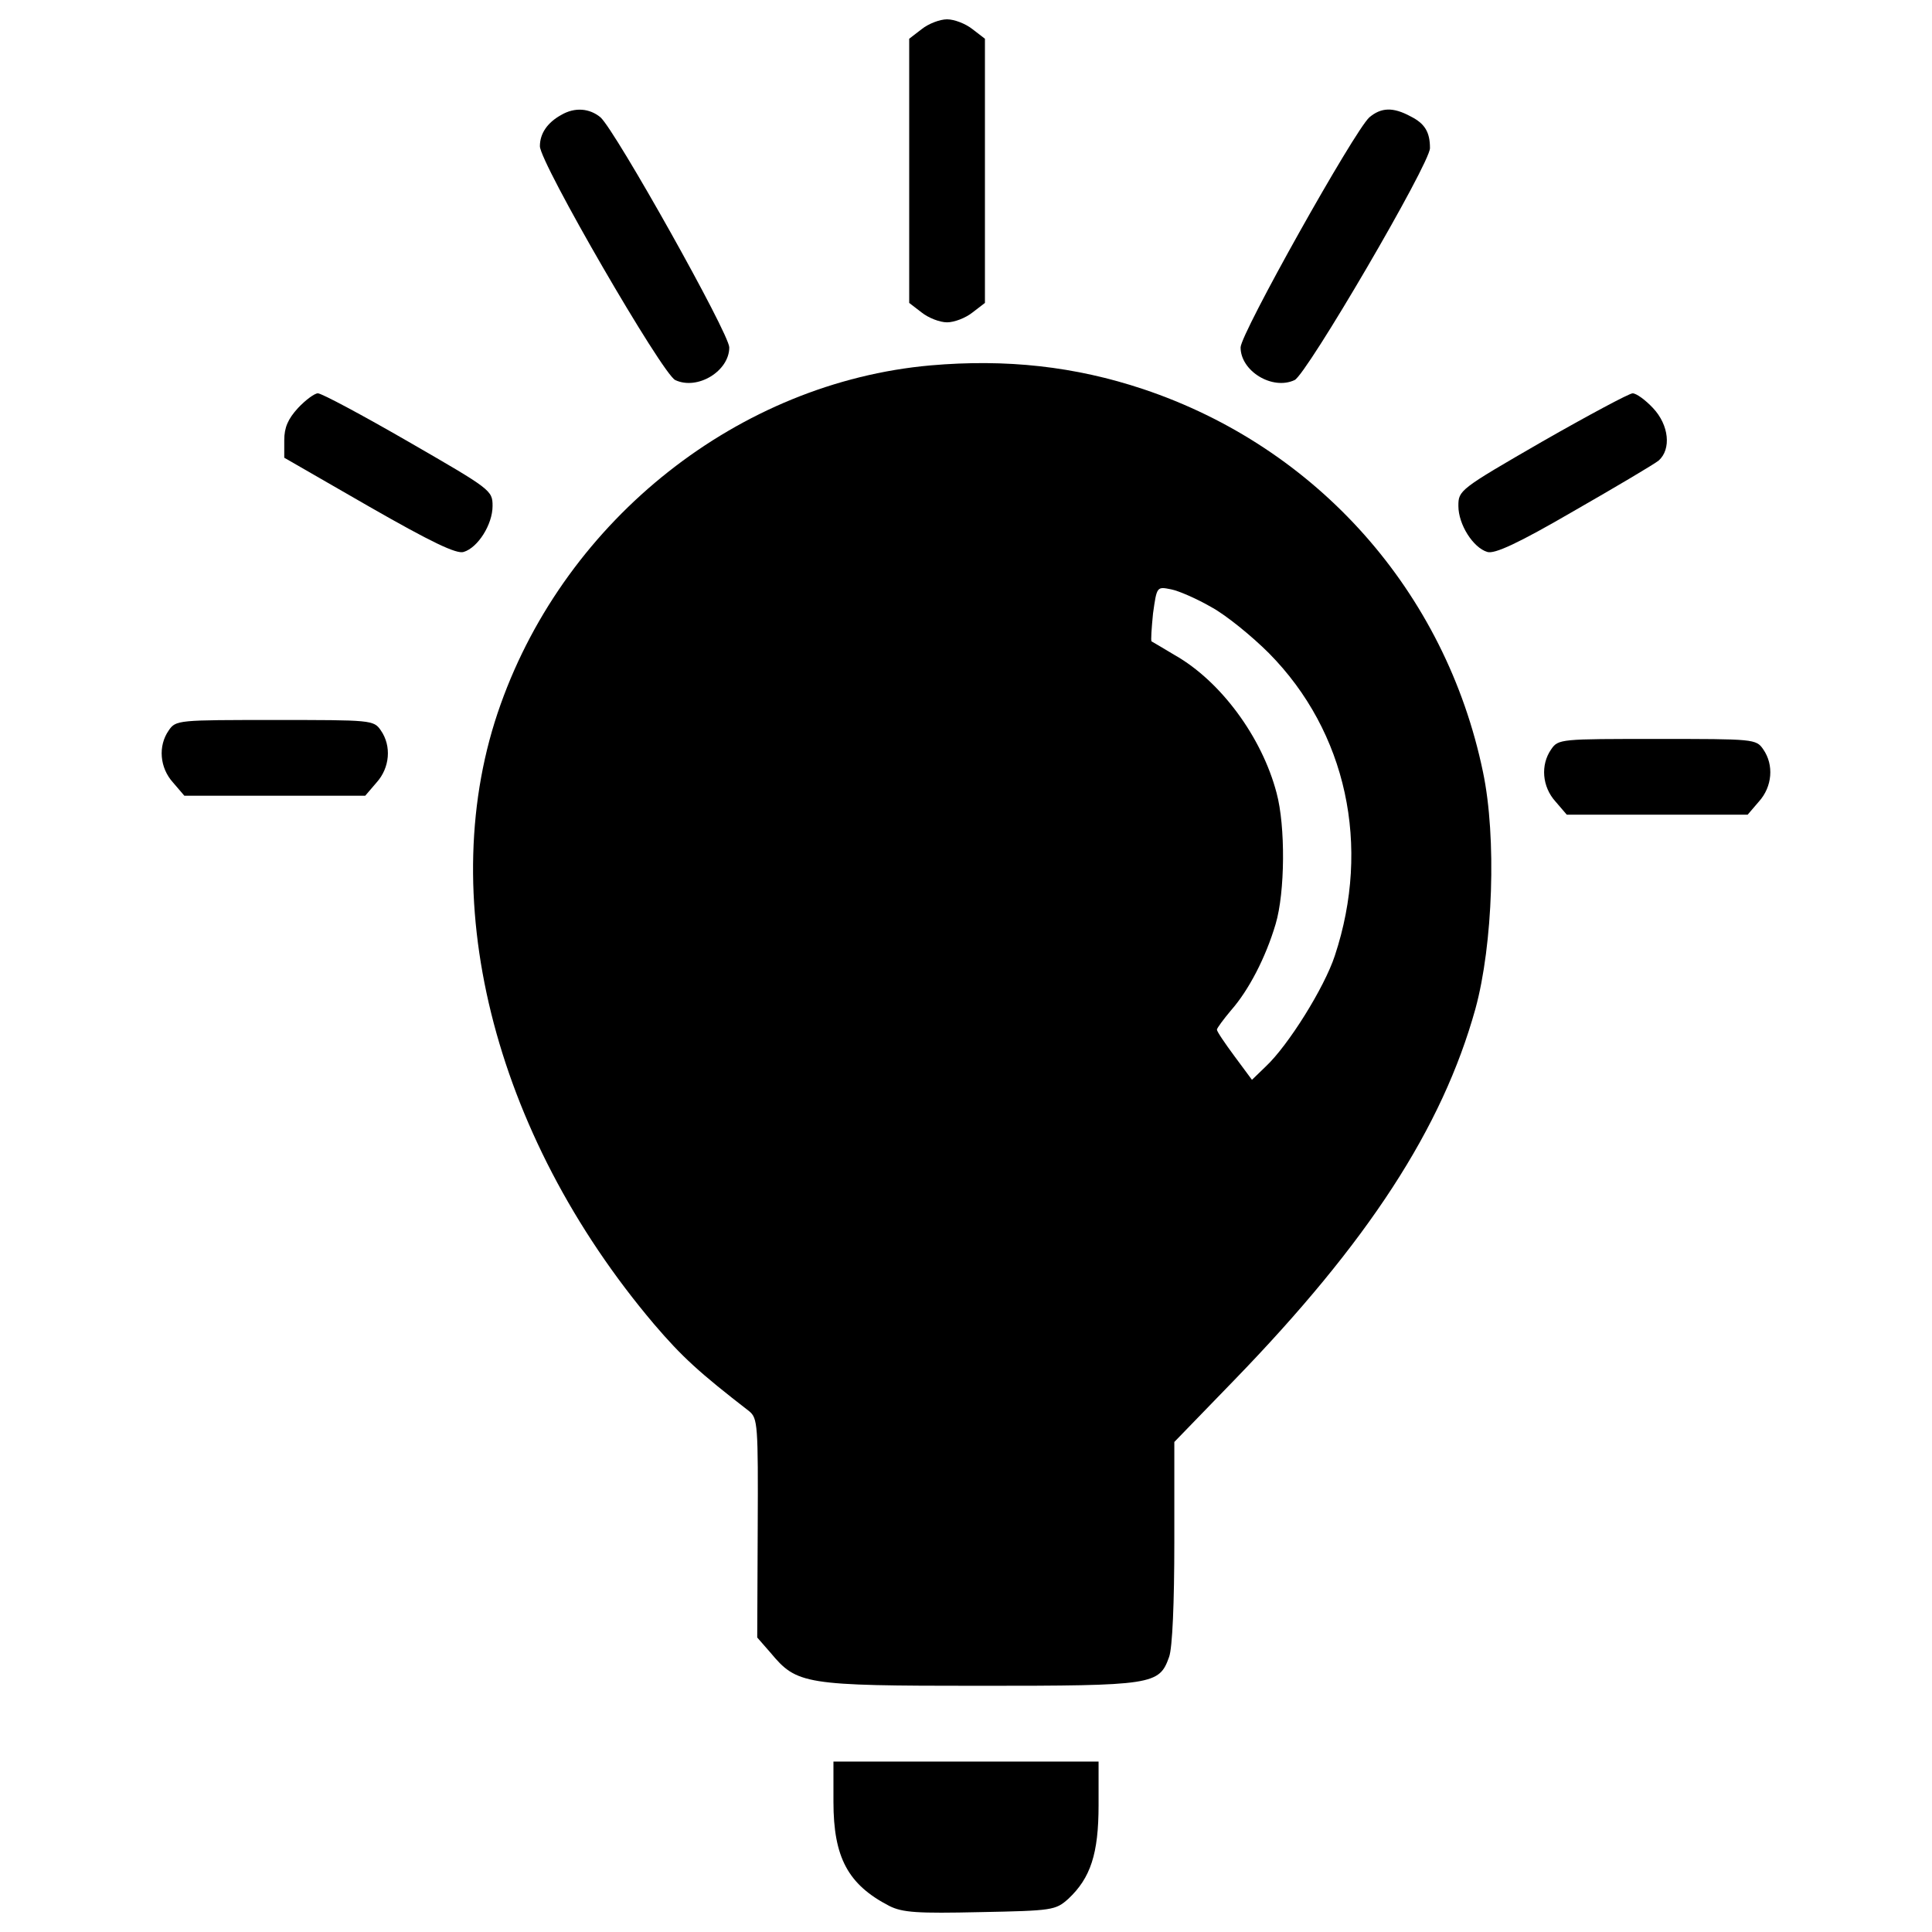 <?xml version="1.0" encoding="utf-8"?>
<!-- Svg Vector Icons : http://www.onlinewebfonts.com/icon -->
<!DOCTYPE svg PUBLIC "-//W3C//DTD SVG 1.1//EN" "http://www.w3.org/Graphics/SVG/1.1/DTD/svg11.dtd">
<svg version="1.1" xmlns="http://www.w3.org/2000/svg" xmlns:xlink="http://www.w3.org/1999/xlink" x="0px" y="0px" viewBox="0 0 1000 1000" enable-background="new 0 0 1000 1000" xml:space="preserve">
<g><g transform="translate(0,511) scale(0.1,-0.1)"><path d="M4769.7,4958.5l-63.7-49v-683.7v-683.7l63.7-49c36.8-29.4,95.6-51.5,132.3-51.5c36.8,0,95.6,22.1,132.3,51.5l63.7,49v683.7v683.7l-63.7,49c-36.7,29.4-95.6,51.5-132.3,51.5C4865.2,5010,4806.4,4987.9,4769.7,4958.5z"/><path d="M2904.8,4515c-71.1-39.2-110.3-95.6-110.3-161.7c0-85.8,634.7-1181.1,700.8-1210.6c115.2-53.9,279.4,46.6,279.4,169.1c0,71.1-588.1,1119.9-666.5,1190.9C3051.9,4549.3,2975.9,4556.7,2904.8,4515z"/><path d="M7087.8,4502.7c-78.4-71.1-666.5-1119.9-666.5-1190.9c0-122.5,164.2-223,279.4-169.1c61.3,27,700.8,1119.9,700.8,1200.7c0,83.3-26.9,127.4-100.4,164.2C7210.3,4556.7,7149.1,4554.2,7087.8,4502.7z"/><path d="M4816.2,3218.7c-990-88.2-1882-791.5-2225-1754.6c-350.4-977.7-44.1-2217.7,794-3207.7c144.6-169.1,232.8-250,492.6-450.9c44.1-36.8,46.6-68.6,44.1-605.3l-2.5-566l68.6-78.4c137.2-164.2,171.5-171.5,1080.7-171.5c901.8,0,931.2,4.9,982.6,149.5c17.2,46.6,27,281.8,27,595.5v517.1l308.7,318.6c693.5,715.5,1078.2,1306.1,1249.8,1923.6c90.7,330.8,110.3,887.1,39.2,1225.2c-193.6,933.6-857.7,1681-1759.5,1982.4C5563.6,3213.8,5208.3,3253,4816.2,3218.7z M6271.8,1966.5c76-41.7,208.3-149.5,296.5-237.7c401.9-406.8,529.3-997.3,340.6-1565.9C6855-1.3,6668.8-300.2,6551.2-410.5l-71.1-68.6l-90.7,122.5c-49,66.2-90.7,127.4-90.7,137.2c0,7.4,34.3,53.9,73.5,100.5c90.7,102.9,178.9,272,230.4,446c49,164.2,51.5,507.3,4.9,678.8c-76,289.2-289.2,578.3-526.8,713.1c-61.3,36.8-115.2,68.6-120.1,71.1c-4.9,2.5,0,68.6,7.4,144.6c19.6,139.7,19.6,139.7,93.1,125C6100.3,2052.3,6195.8,2010.6,6271.8,1966.5z"/><path d="M1542.4,2998.1c-51.5-56.4-71.1-100.5-71.1-166.6v-90.7l438.6-252.4c321-183.8,453.3-247.5,490.1-235.2c73.5,22.1,149.5,142.1,149.5,237.7c0,80.9-7.3,85.8-436.2,333.3c-237.7,137.2-448.4,250-468,250C1628.1,3074.1,1581.6,3039.8,1542.4,2998.1z"/><path d="M7982.3,2824.2c-428.8-247.5-433.7-252.4-433.7-333.3c0-95.6,76-215.6,149.5-237.7c36.8-12.3,159.3,44.1,446,210.7c218.1,125,416.6,242.6,441.1,262.2c66.2,58.8,53.9,183.8-29.4,272c-39.2,41.7-85.8,76-105.4,76C8433.1,3074.1,8222.4,2961.4,7982.3,2824.2z"/><path d="M873.4,1329.4c-56.4-80.9-46.6-193.6,22.1-269.6l58.8-68.6h468h468l58.8,68.6c68.6,76,78.4,188.7,22.1,269.6c-36.8,53.9-49,53.9-548.9,53.9S910.1,1383.3,873.4,1329.4z"/><path d="M8028.8,1231.3c-56.3-80.9-46.5-193.6,22.1-269.6l58.8-68.6h468h468l58.8,68.6c68.6,76,78.4,188.7,22.1,269.6c-36.8,53.9-49,53.9-548.9,53.9C8077.8,1285.3,8065.5,1285.3,8028.8,1231.3z"/><path d="M4313.9-4216.1c0-289.2,76-428.8,289.2-539.1c68.6-34.3,144.6-39.2,470.5-31.9c374.9,7.3,389.6,9.8,455.8,68.6c115.1,107.8,156.8,232.8,156.8,485.2v225.5H5000h-686.1V-4216.1z"/></g></g>
</svg>